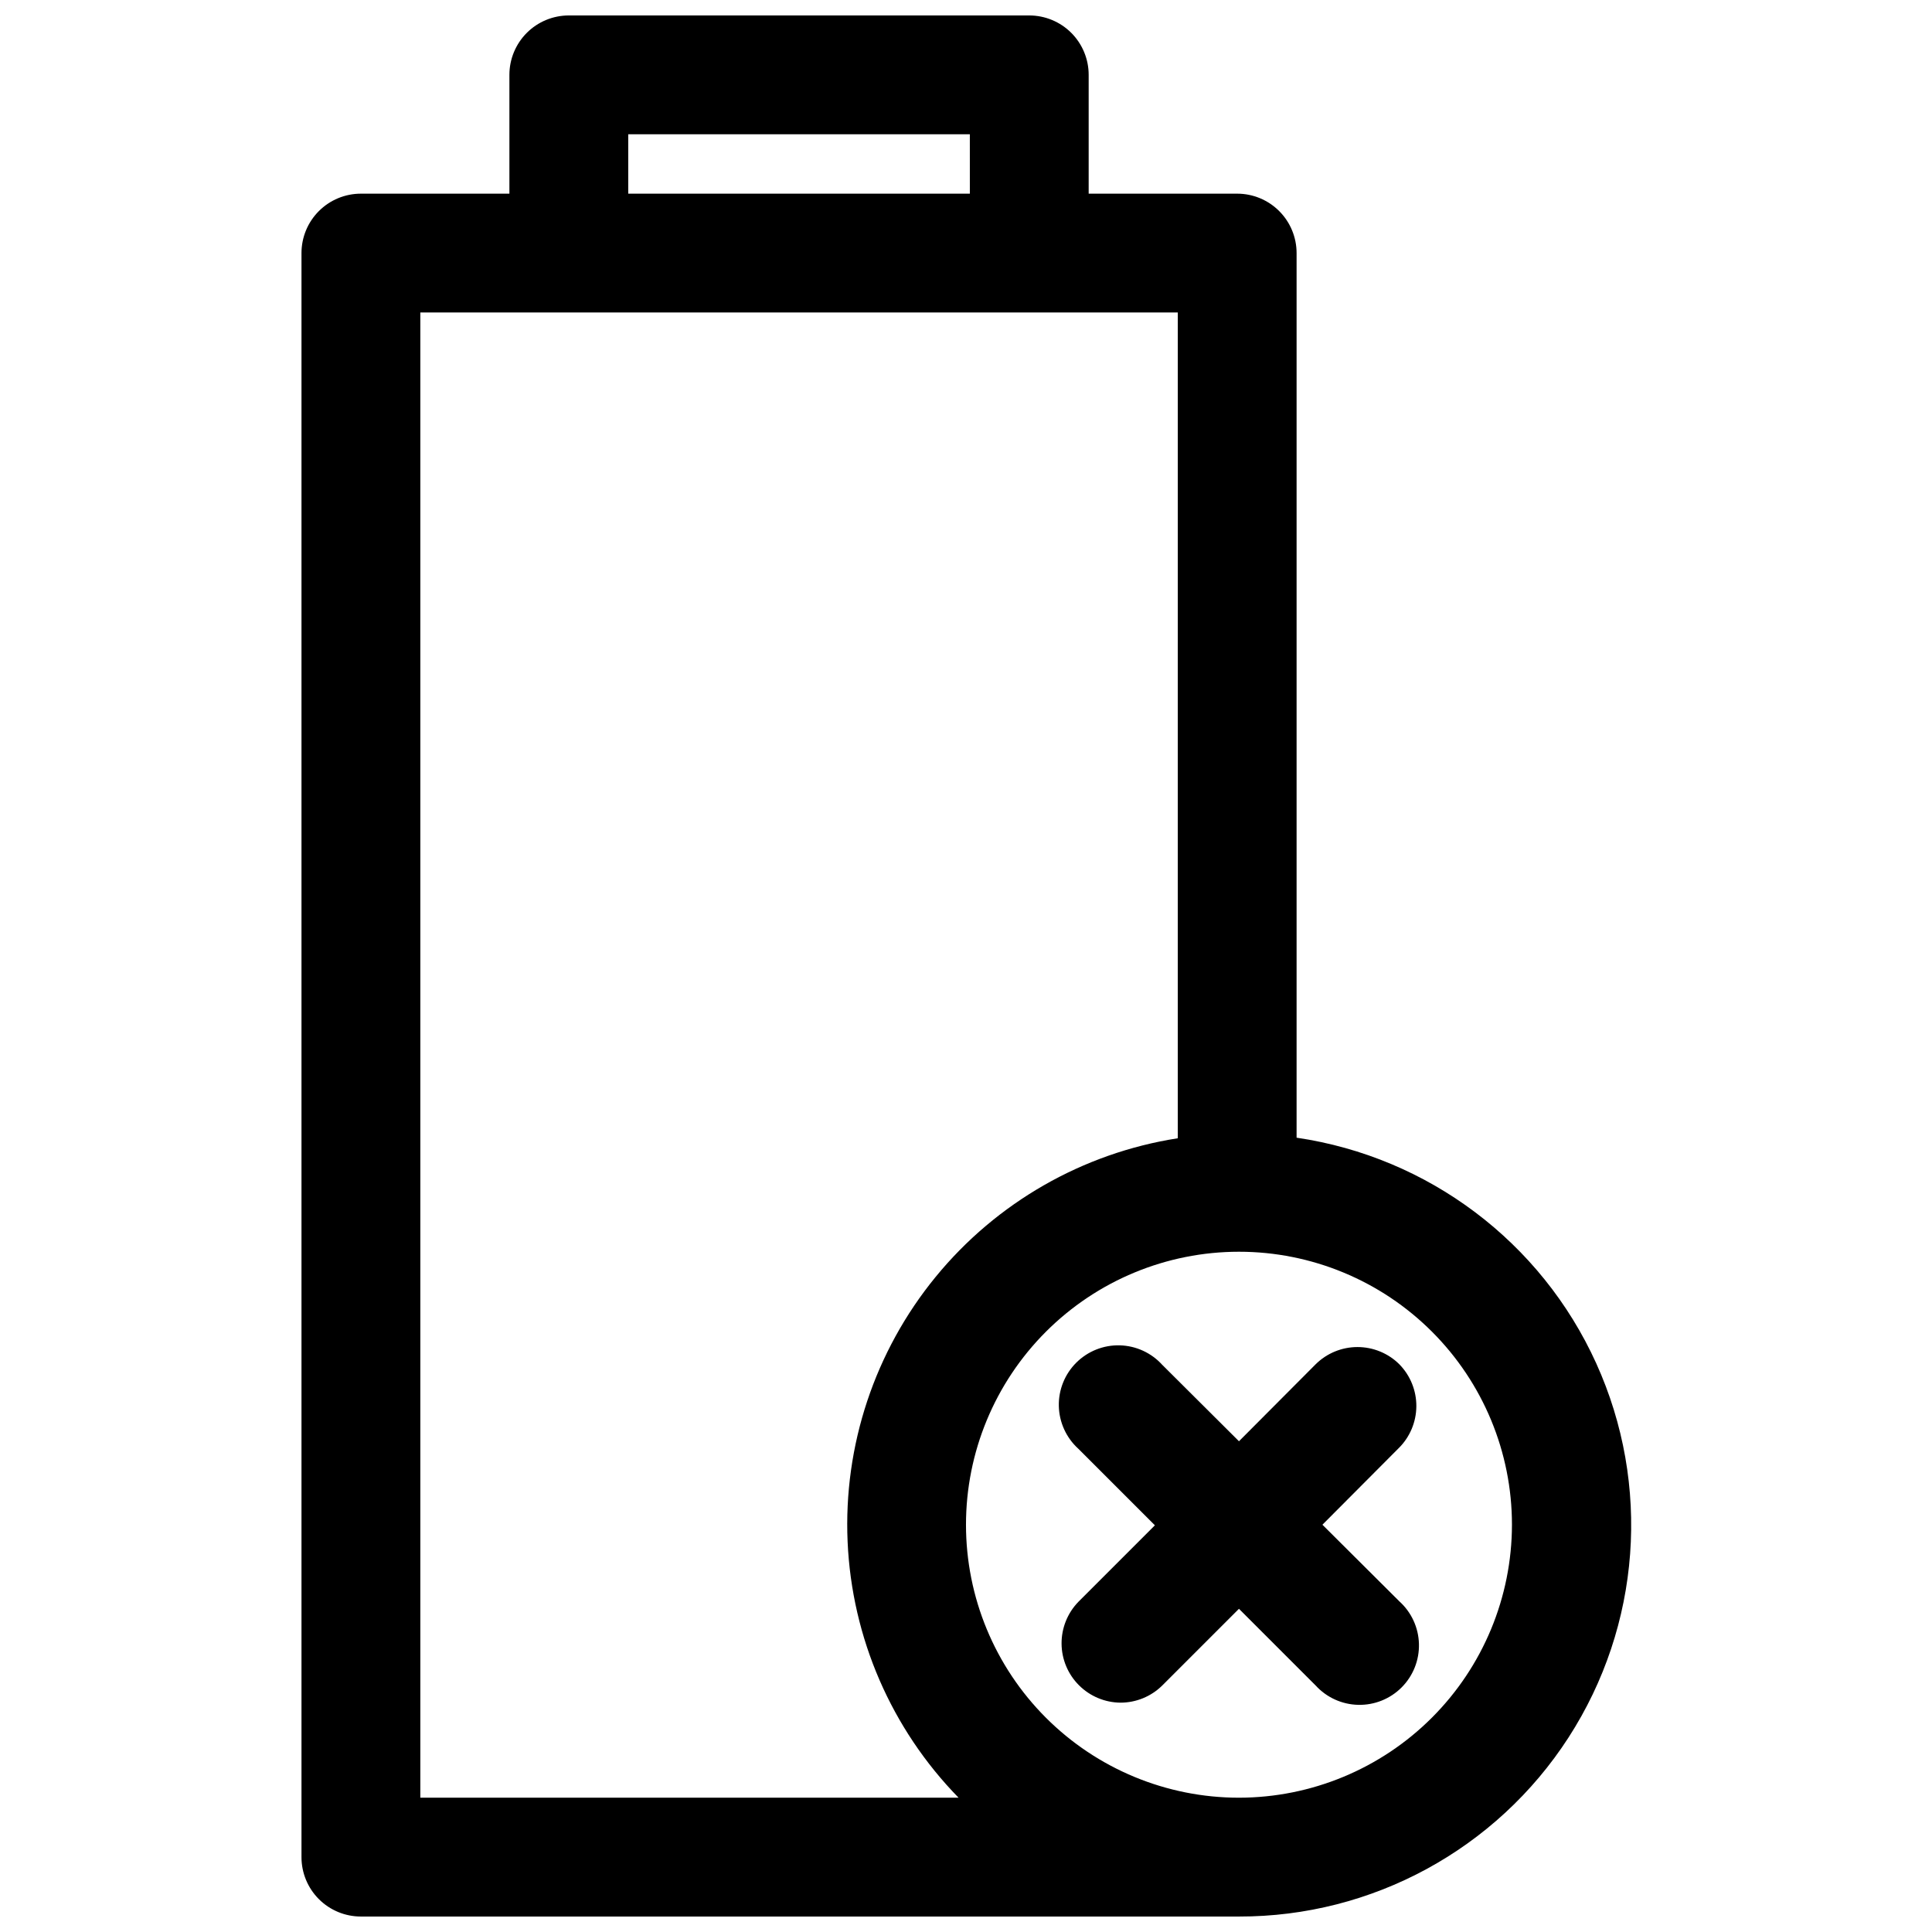 <?xml version="1.0" encoding="UTF-8"?>
<!-- Uploaded to: SVG Repo, www.svgrepo.com, Generator: SVG Repo Mixer Tools -->
<svg width="800px" height="800px" version="1.1" viewBox="144 144 512 512" xmlns="http://www.w3.org/2000/svg">
 <defs>
  <clipPath id="a">
   <path d="m223 148.09h354v503.81h-354z"/>
  </clipPath>
 </defs>
 <g clip-path="url(#a)">
  <path d="m487.61 445.5v-234.43c0-4.176-1.656-8.18-4.609-11.133s-6.957-4.613-11.133-4.613h-39.359v-31.488c0-4.172-1.66-8.18-4.613-11.133-2.953-2.949-6.957-4.609-11.133-4.609h-122.02c-4.176 0-8.18 1.66-11.133 4.609-2.953 2.953-4.613 6.961-4.613 11.133v31.488h-39.359c-4.176 0-8.18 1.66-11.133 4.613s-4.609 6.957-4.609 11.133v425.09c0 4.176 1.656 8.18 4.609 11.133s6.957 4.609 11.133 4.609h232.7c35.293 0.066 68.199-17.816 87.348-47.461 19.145-29.648 21.91-66.996 7.332-99.141-14.574-32.145-44.492-54.672-79.41-59.801zm-177.12-265.92h90.527l0.004 15.742h-90.531zm87.539 440.83h-142.64v-393.6h200.74l-0.004 218.84c-25.18 3.934-48.027 17.016-64.172 36.742-16.145 19.723-24.449 44.707-23.328 70.168 1.121 25.465 11.59 49.621 29.406 67.848zm74.312 0c-19.188 0-37.59-7.621-51.156-21.188-13.566-13.566-21.188-31.969-21.188-51.156s7.621-37.586 21.188-51.152c13.566-13.57 31.969-21.191 51.156-21.191 19.184 0 37.586 7.621 51.152 21.191 13.566 13.566 21.191 31.965 21.191 51.152-0.023 19.18-7.652 37.57-21.215 51.133s-31.949 21.191-51.129 21.211z"/>
 </g>
 <path d="m514.85 505.56c-2.949-2.934-6.941-4.578-11.102-4.578-4.156 0-8.148 1.645-11.098 4.578l-20.309 20.387-20.309-20.23h-0.004c-2.887-3.199-6.961-5.074-11.27-5.188-4.309-0.113-8.473 1.547-11.527 4.586-3.055 3.043-4.727 7.203-4.629 11.512 0.102 4.309 1.961 8.391 5.148 11.289l20.309 20.309-20.309 20.309v0.004c-2.867 2.969-4.457 6.945-4.422 11.074 0.031 4.125 1.688 8.078 4.606 10.996 2.918 2.922 6.867 4.578 10.996 4.617 4.156 0 8.148-1.641 11.098-4.566l20.309-20.309 20.309 20.309h0.004c2.898 3.188 6.981 5.047 11.289 5.144 4.309 0.102 8.469-1.57 11.512-4.625 3.043-3.055 4.699-7.219 4.586-11.527-0.113-4.309-1.988-8.383-5.188-11.27l-20.391-20.312 20.23-20.309h0.004c2.953-2.93 4.625-6.906 4.656-11.066 0.027-4.16-1.59-8.164-4.5-11.133z"/>
</svg>